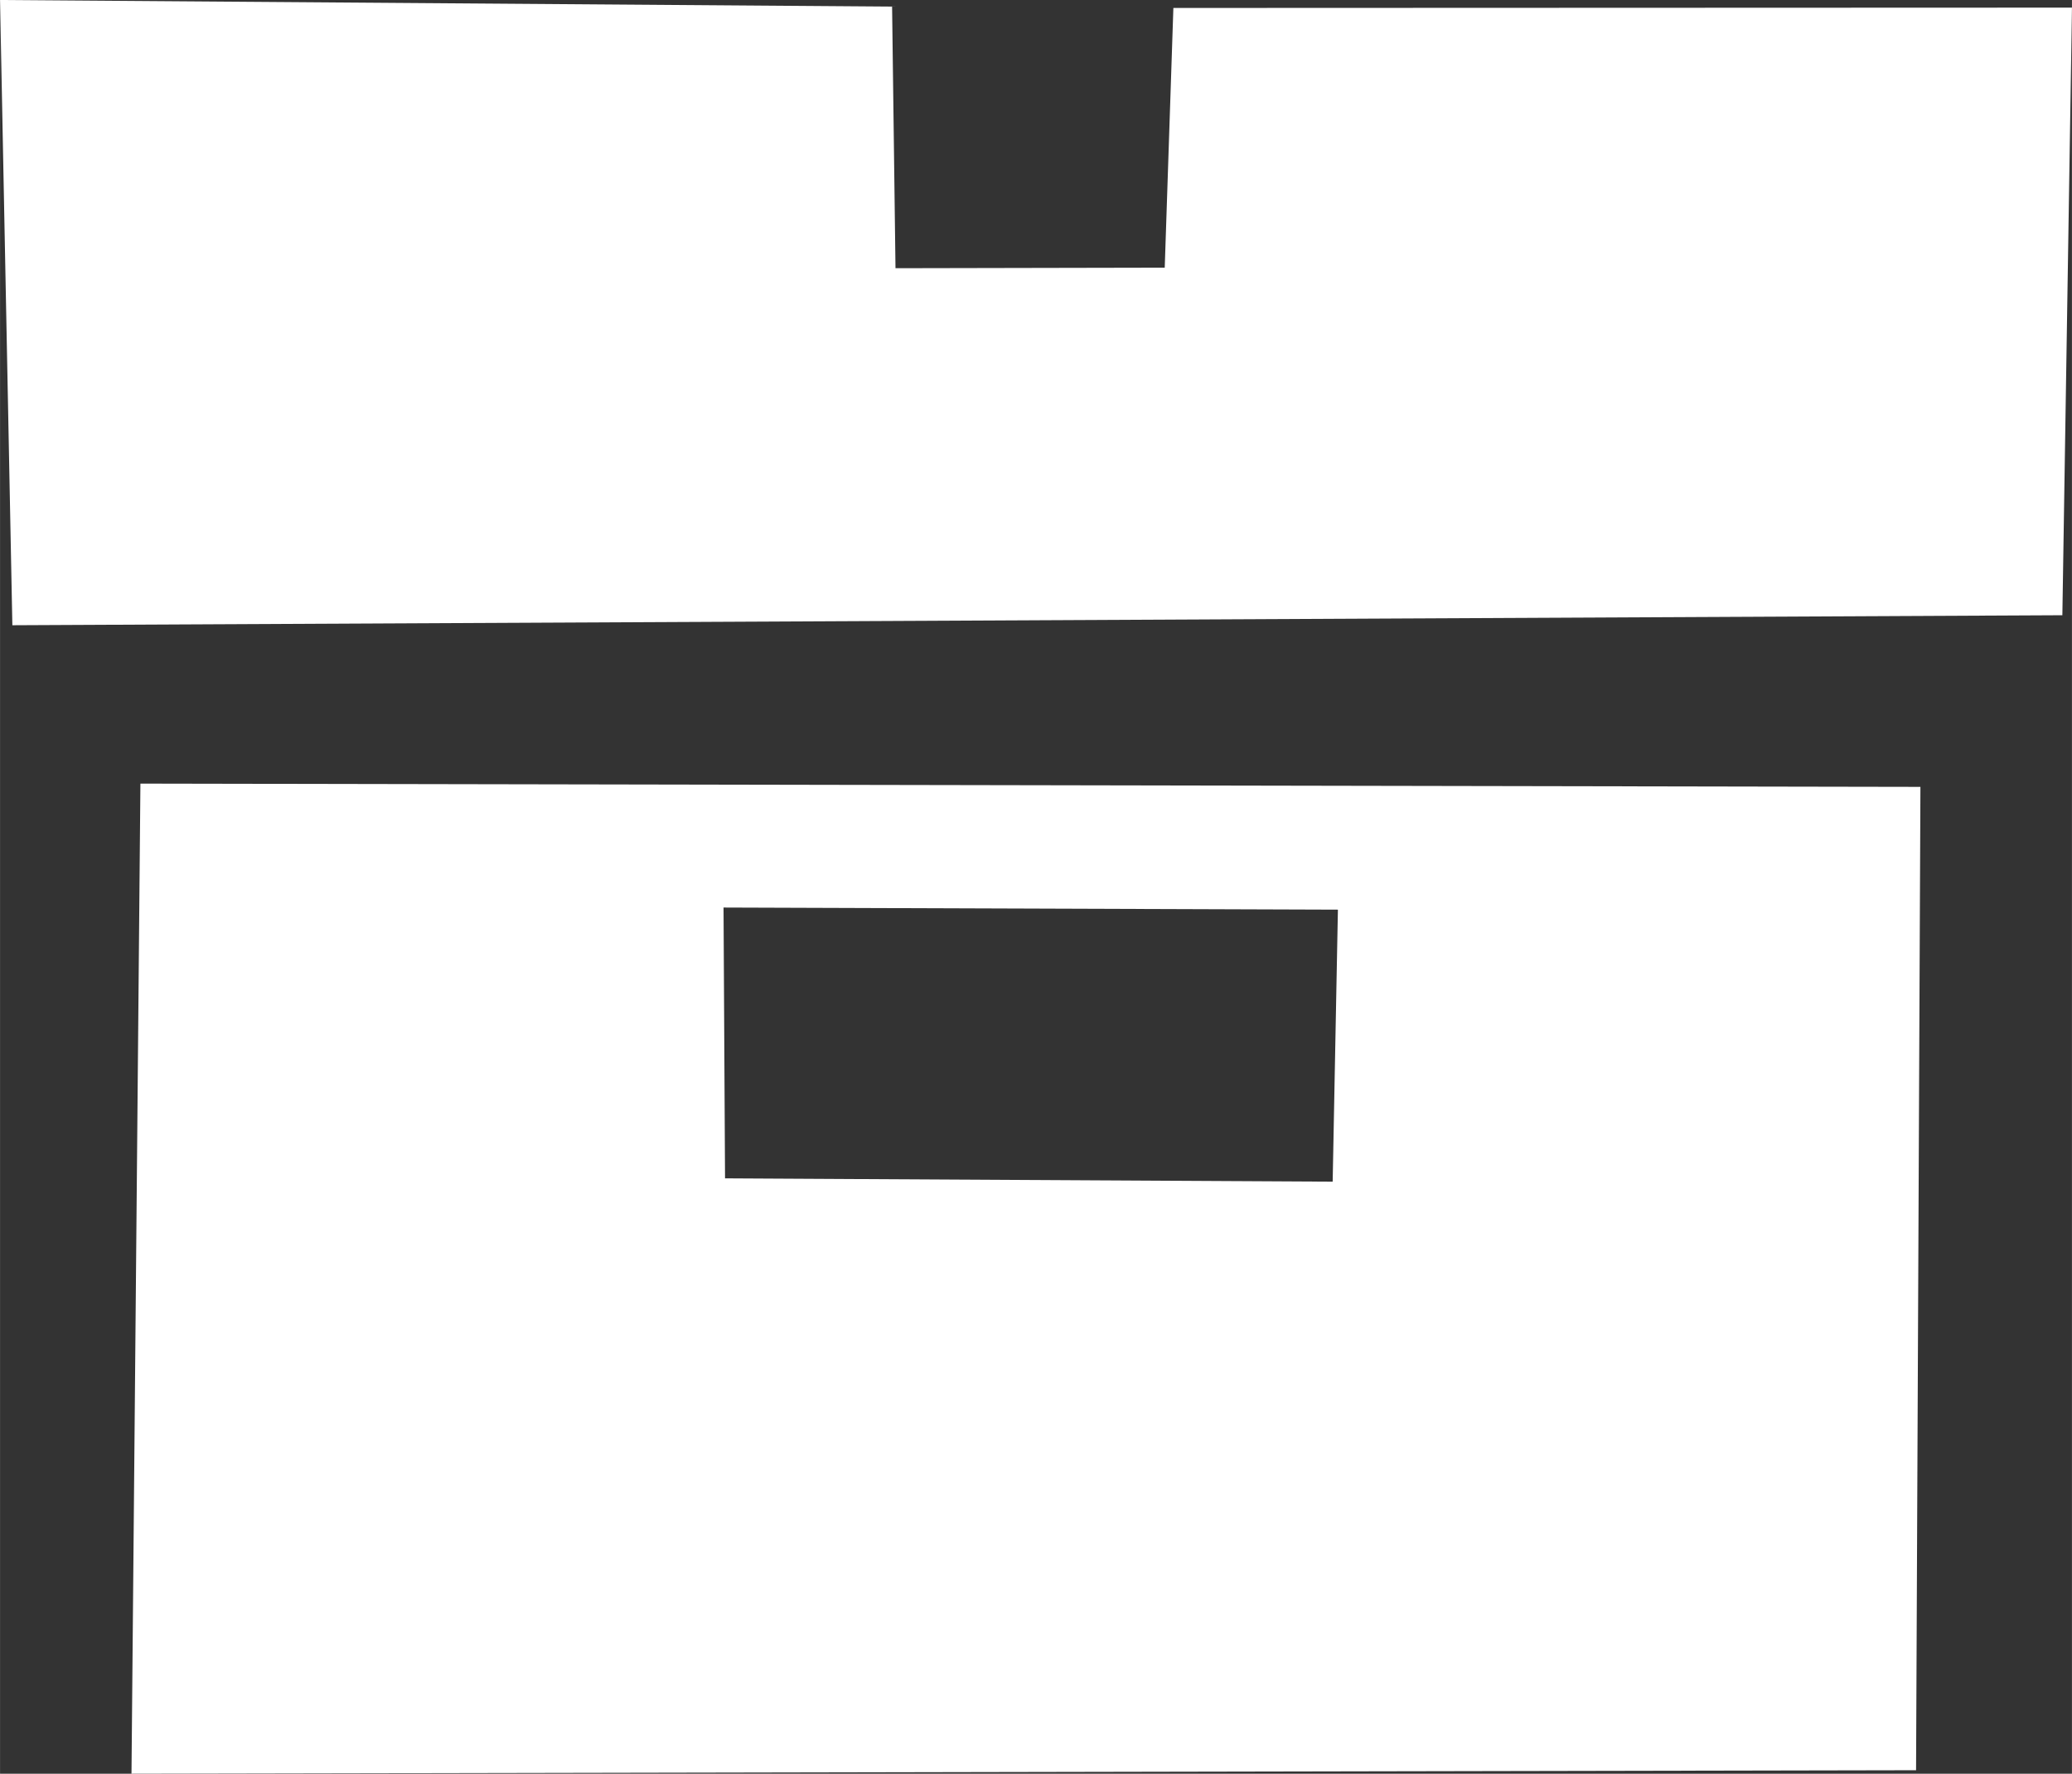 <?xml version="1.0" encoding="UTF-8"?>
<!DOCTYPE svg PUBLIC "-//W3C//DTD SVG 1.1//EN" "http://www.w3.org/Graphics/SVG/1.1/DTD/svg11.dtd">
<!-- Creator: CorelDRAW 2021 (64-Bit) -->
<svg xmlns="http://www.w3.org/2000/svg" xml:space="preserve" width="23.973mm" height="20.527mm" version="1.1" style="shape-rendering:geometricPrecision; text-rendering:geometricPrecision; image-rendering:optimizeQuality; fill-rule:evenodd; clip-rule:evenodd"
viewBox="0 0 304.36 260.62"
 xmlns:xlink="http://www.w3.org/1999/xlink"
 xmlns:xodm="http://www.corel.com/coreldraw/odm/2003">
 <rect x="0" y="0" width="304.36" height="260.62" fill="#333333" stroke="none"/>
 <defs>
  <style type="text/css">
   <![CDATA[
    .fil0 {fill:white}
   ]]>
  </style>
 </defs>
 <g id="Layer_x0020_1">
  <path class="fil0" d="M106.27 133.35l90.26 0.31 -0.77 39.97 -89.26 -0.49 -0.22 -39.79zm-86.96 127.27l262.15 -0.51 0.64 -144.49 -261.48 -0.48 -1.31 145.48z"/>
  <polygon class="fil0" points="302.95,90.4 304.36,1.12 172.36,1.17 171.09,39.33 131.54,39.41 131.04,0.97 0,0 1.81,91.87 "/>
 </g>
</svg>
